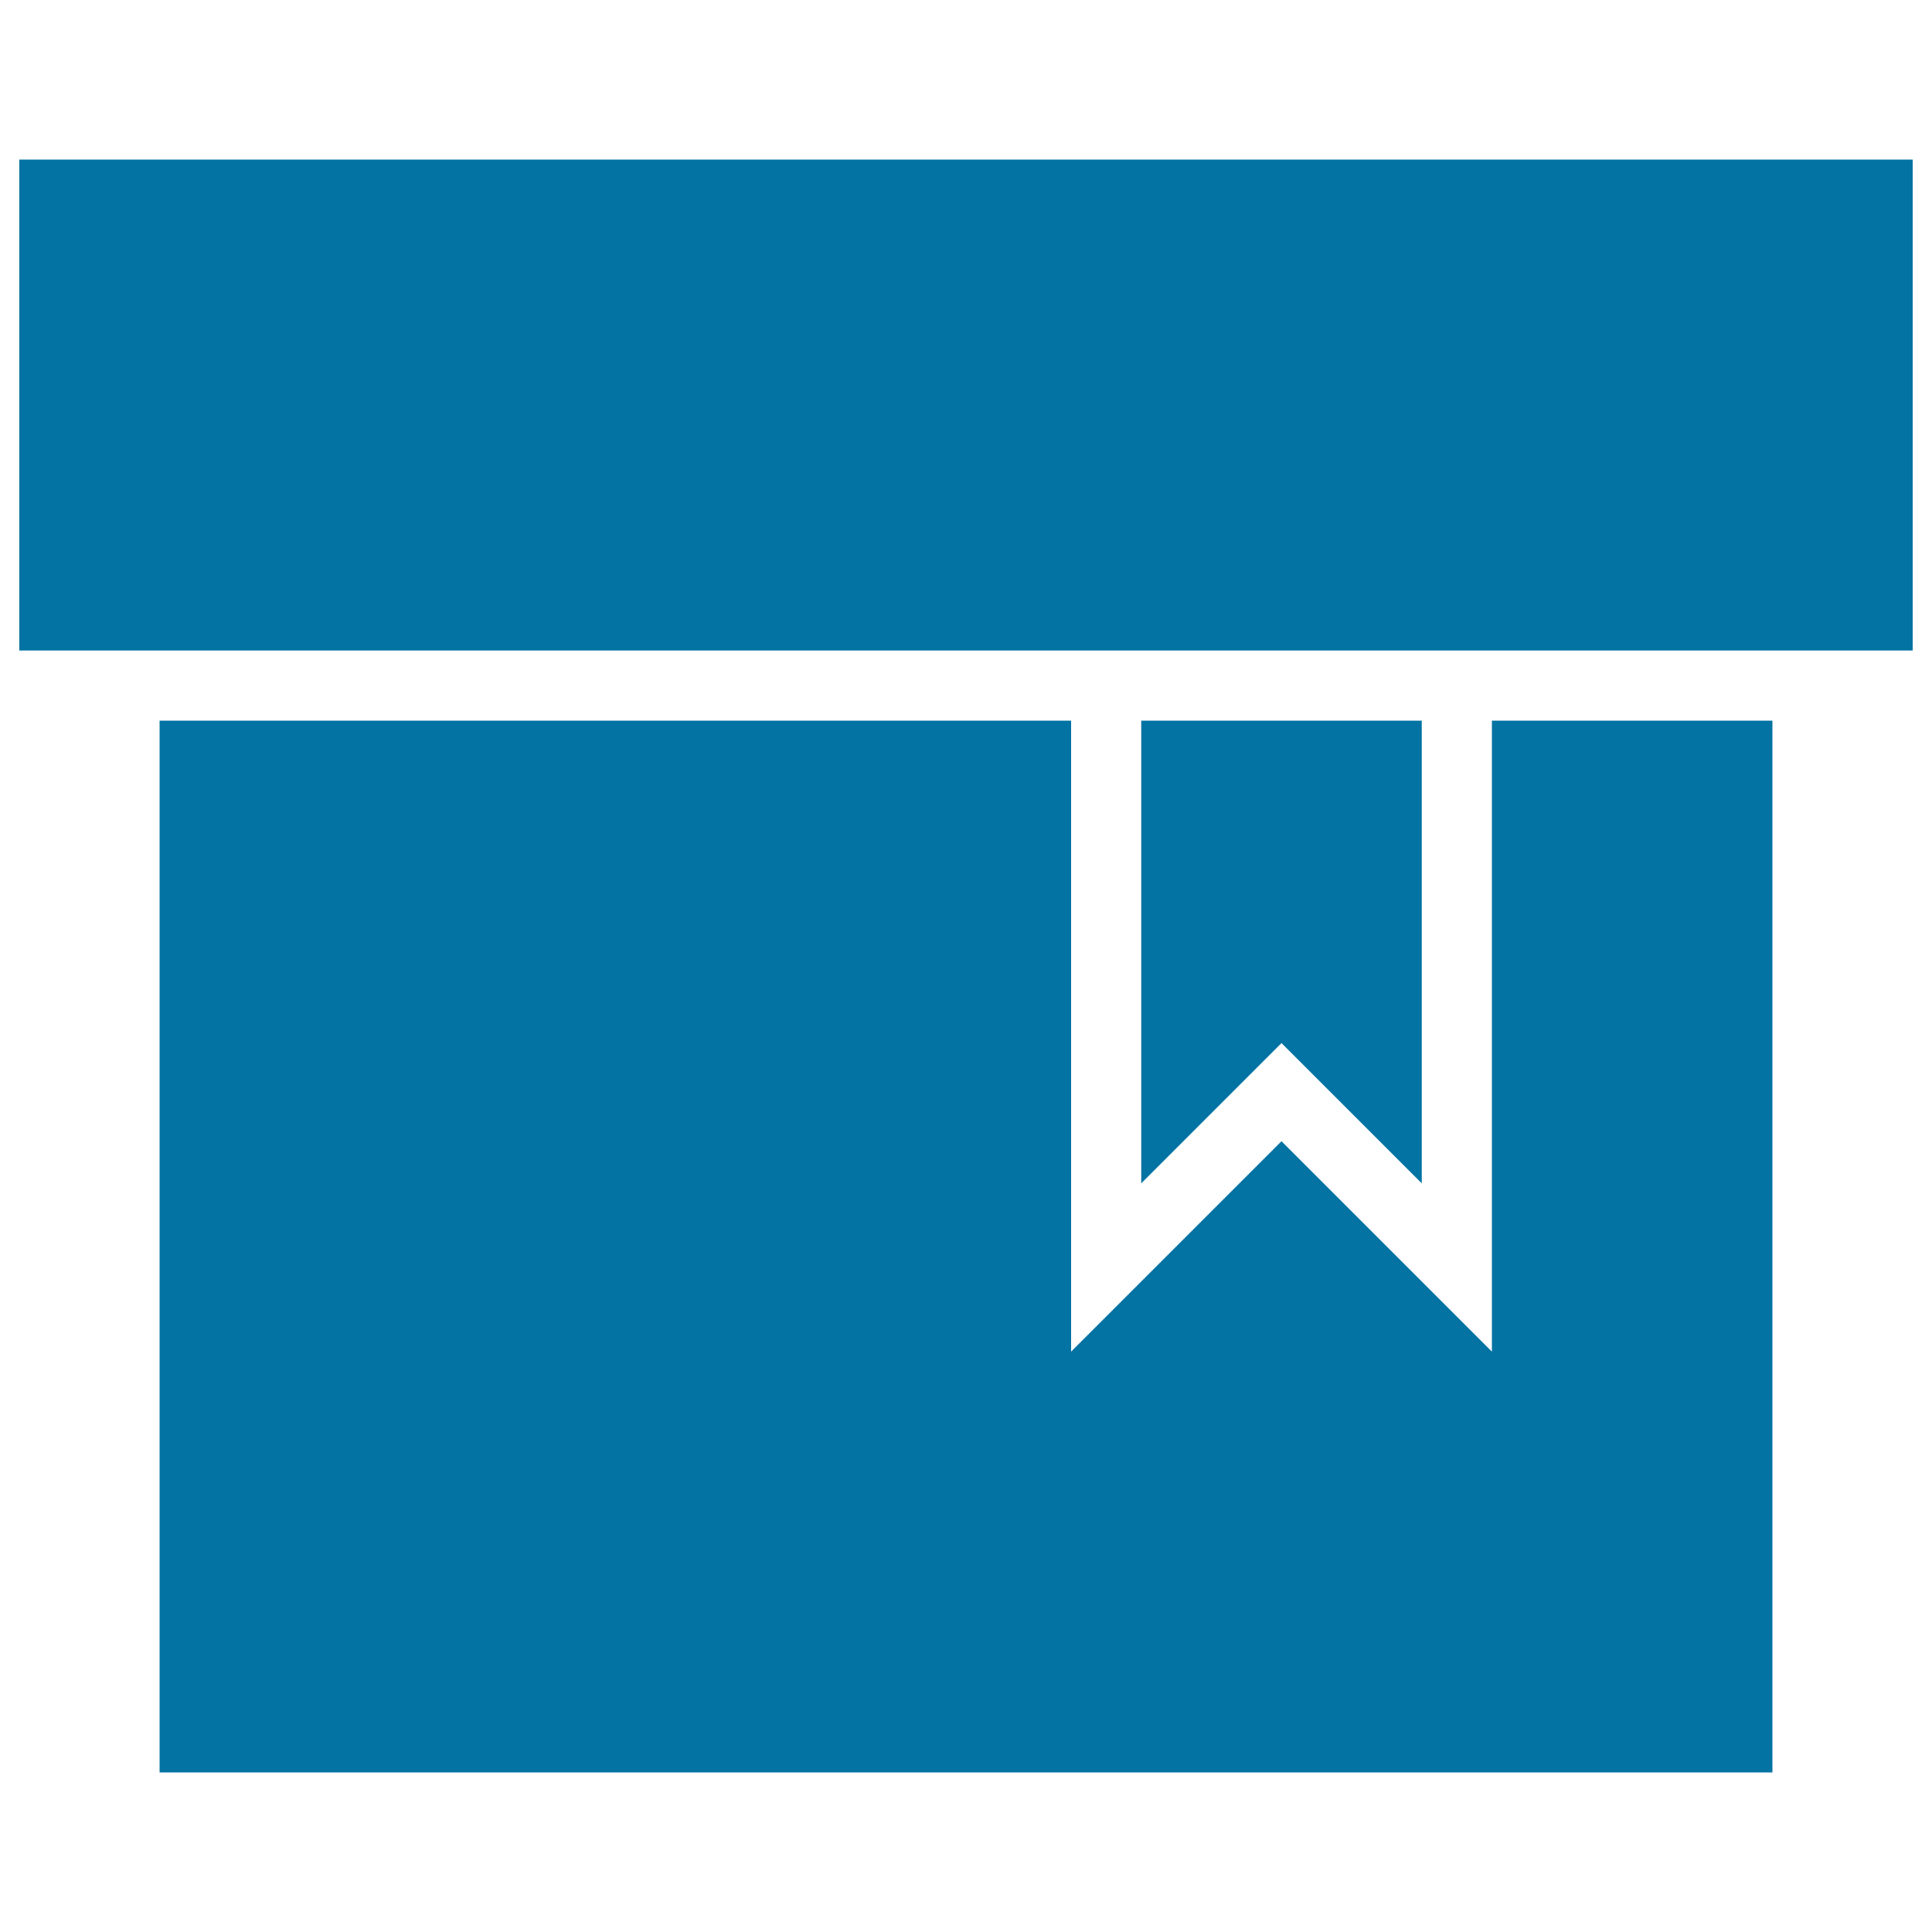 <svg xmlns="http://www.w3.org/2000/svg" viewBox="0 0 1000 1000" style="fill:#0273a2">
<title>Box Bookmarked Black Interface Symbol Of Archive SVG icon</title>
<g><g><rect x="10" y="82.6" width="980" height="254.1"/><polygon points="772.2,699.6 663.3,590.7 554.4,699.6 554.4,373 82.6,373 82.6,917.4 917.4,917.4 917.4,373 772.2,373 "/><polygon points="735.9,612.5 735.9,373 590.7,373 590.7,612.5 663.3,539.9 "/></g></g>
</svg>
